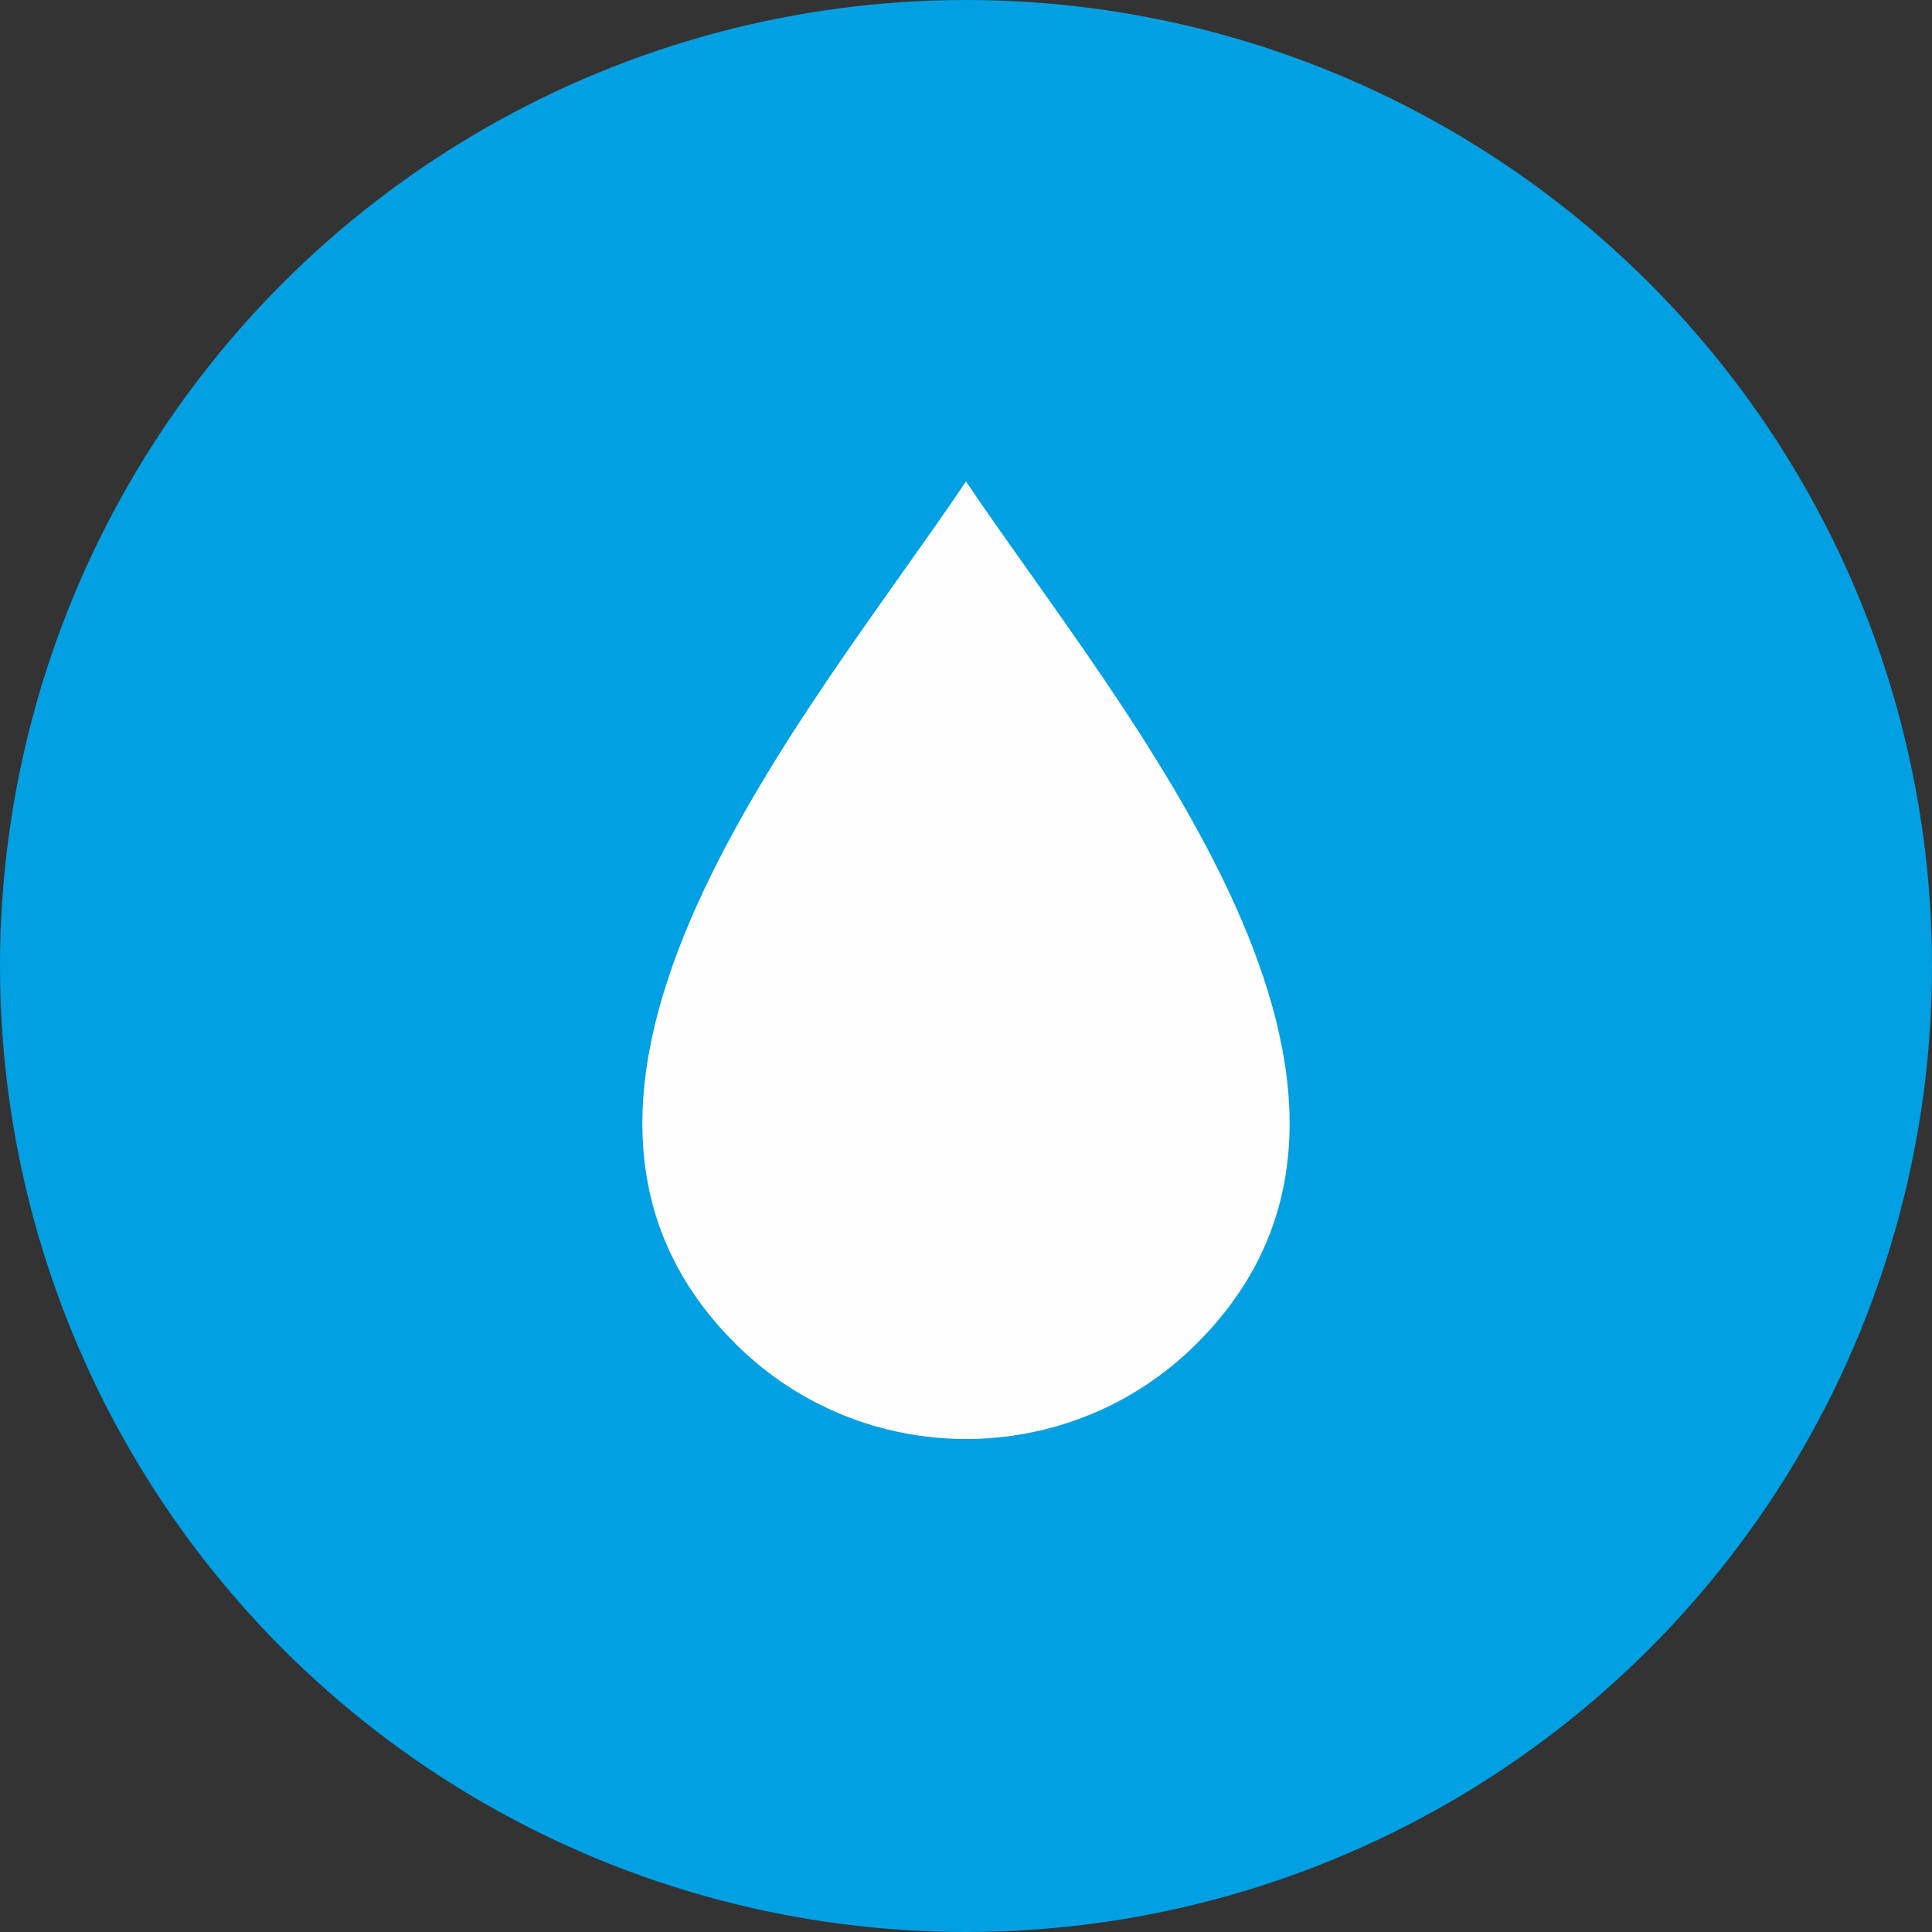 <?xml version="1.0" encoding="UTF-8"?> <!-- Creator: CorelDRAW 2019 (64-Bit) --> <svg xmlns="http://www.w3.org/2000/svg" xmlns:xlink="http://www.w3.org/1999/xlink" xml:space="preserve" width="12.586mm" height="12.586mm" shape-rendering="geometricPrecision" text-rendering="geometricPrecision" image-rendering="optimizeQuality" fill-rule="evenodd" clip-rule="evenodd" viewBox="0 0 1497.82 1497.82"><rect x="0" y="0" width="1497.82" height="1497.82" fill="#333333" stroke="none"/> <g id="Layer_x0020_1">  <circle fill="#00A0E3" cx="748.91" cy="748.91" r="748.91"></circle> <path fill="#FEFEFE" d="M748.91 373.25c120.23,178.88 375.24,472.03 179.07,668.18 -98.91,98.91 -259.24,98.91 -358.14,0 -196.17,-196.16 58.82,-489.31 179.07,-668.18z"></path> </g> </svg> 